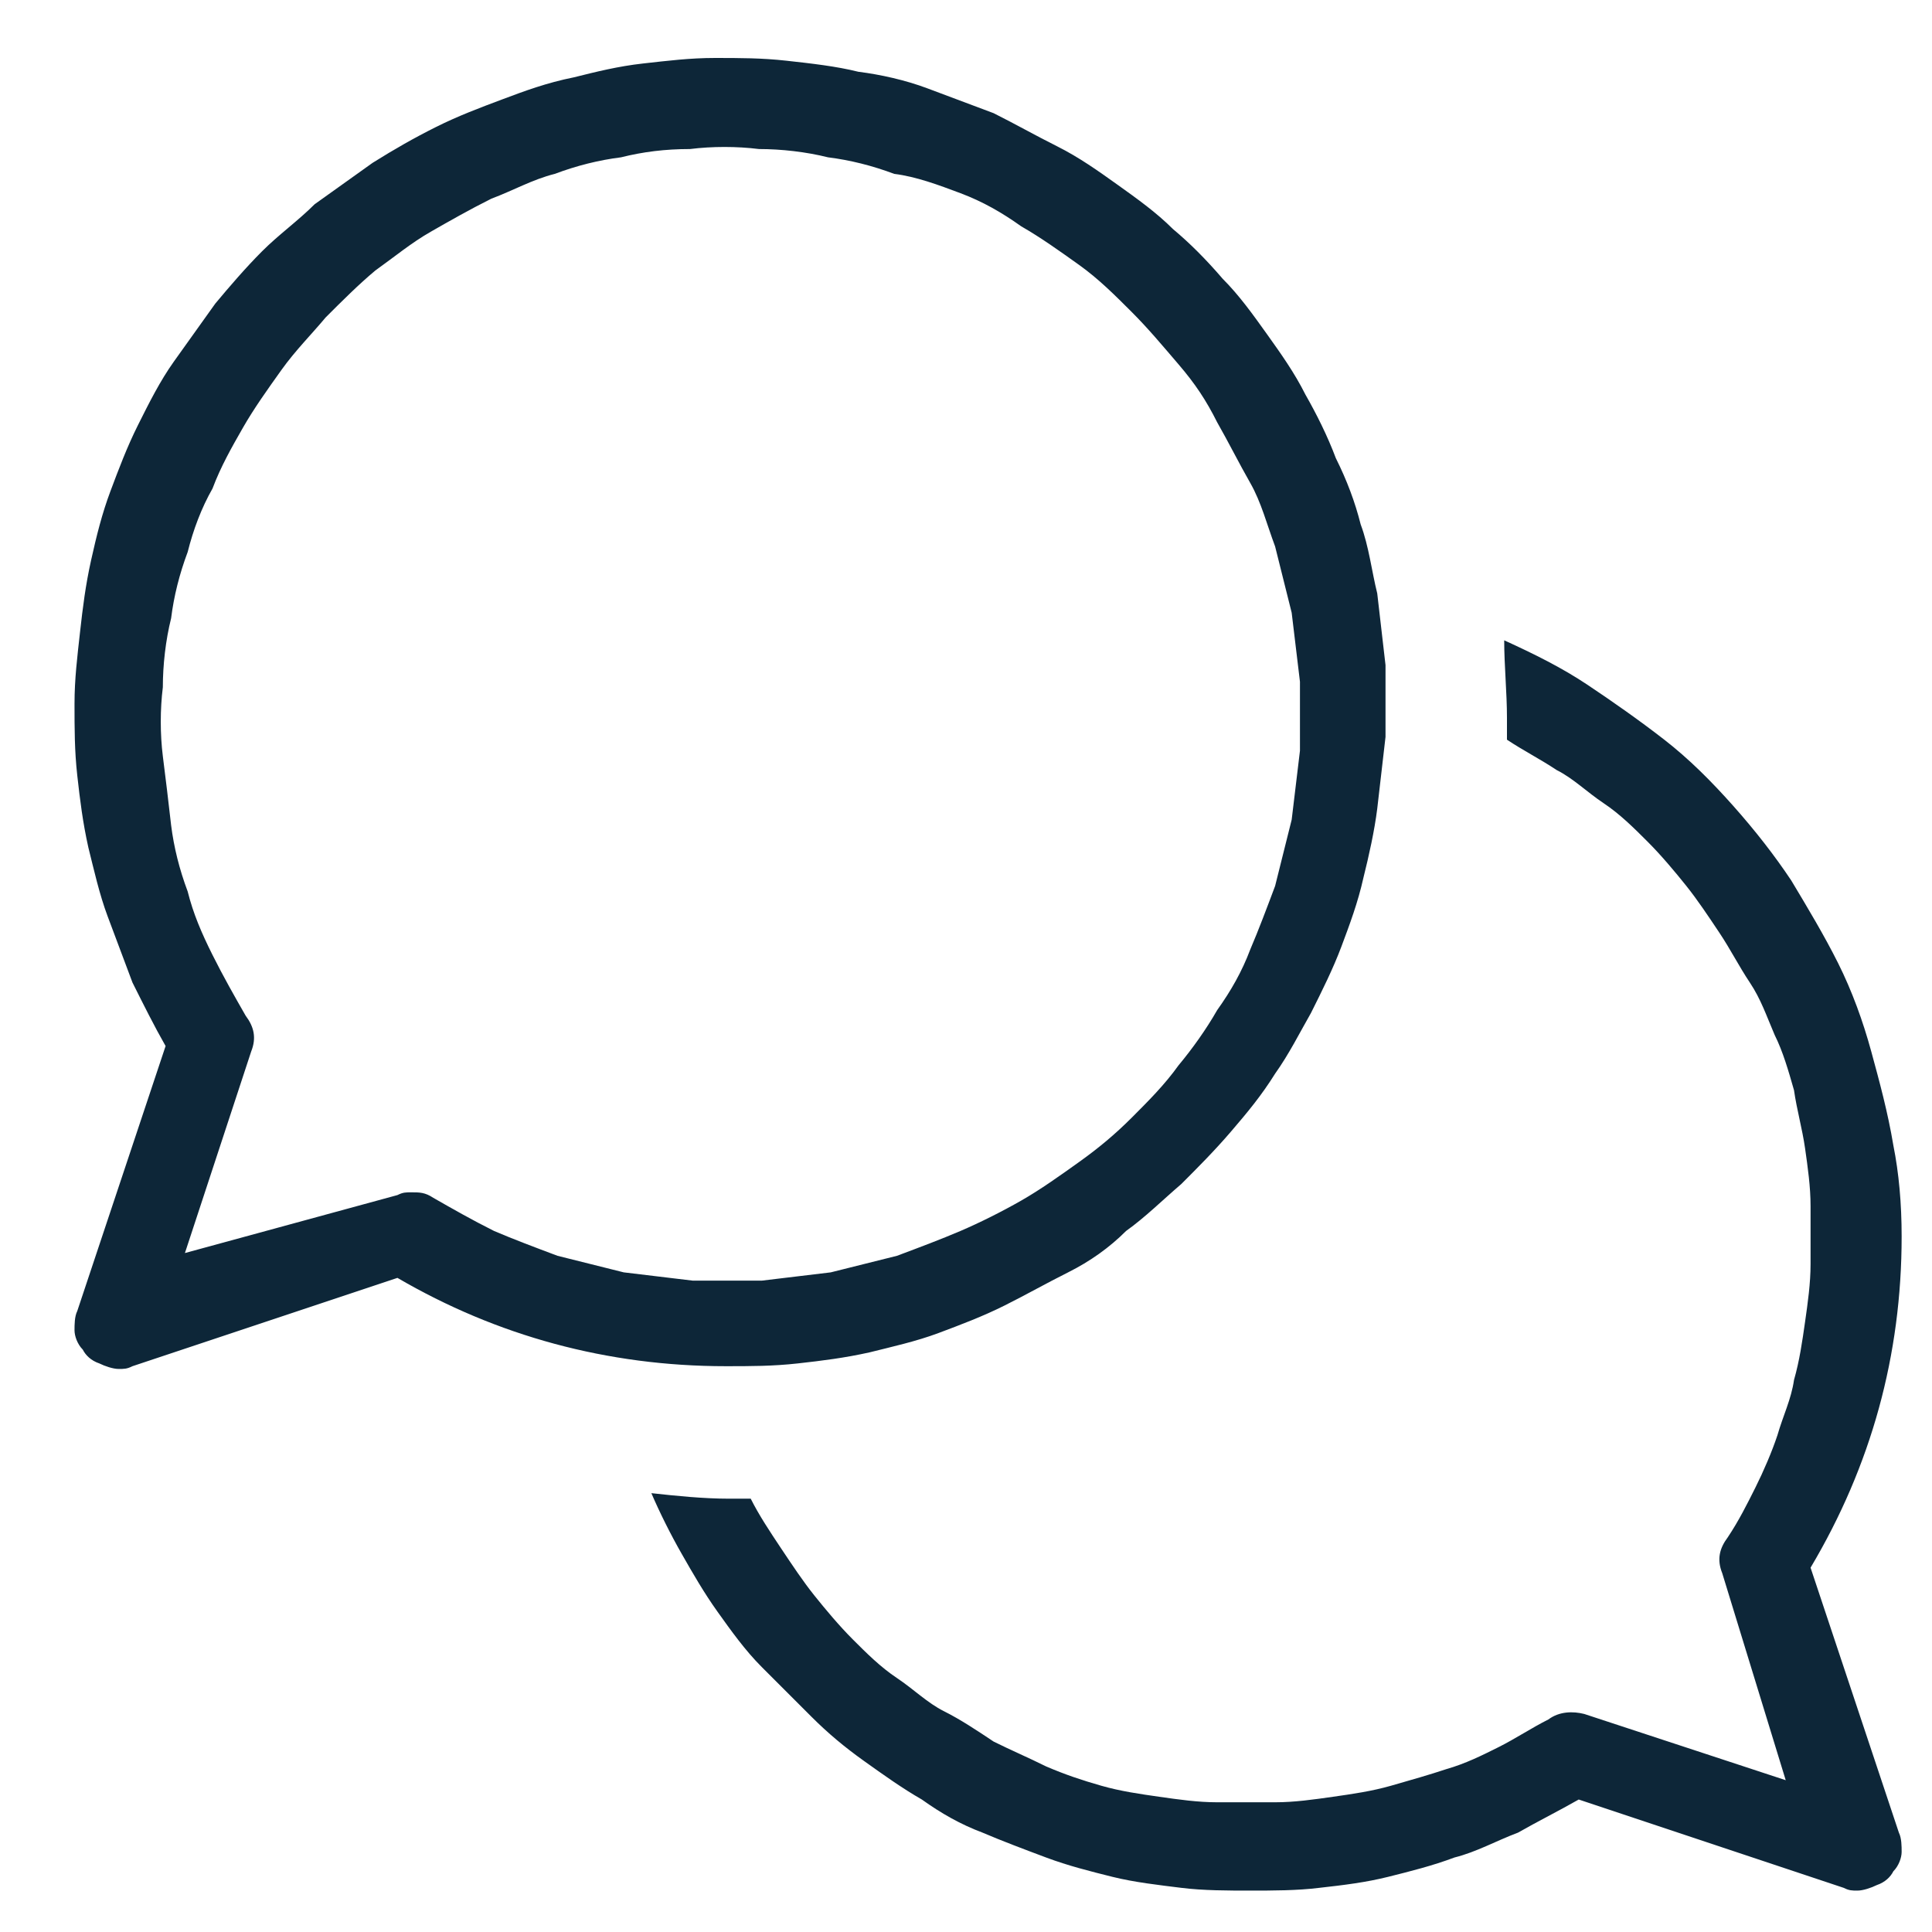 <?xml version="1.0" encoding="utf-8"?>
<!-- Generator: Adobe Illustrator 28.2.0, SVG Export Plug-In . SVG Version: 6.00 Build 0)  -->
<svg version="1.1" id="Capa_1" xmlns="http://www.w3.org/2000/svg" xmlns:xlink="http://www.w3.org/1999/xlink" x="0px" y="0px"
	 viewBox="0 0 70 70" style="enable-background:new 0 0 70 70;" xml:space="preserve">
<style type="text/css">
	.st0{fill:#0D2638;}
</style>
<path class="st0" d="M26.3,49.5c0.9,0,1.7,0,2.6-0.1c0.9-0.1,1.7-0.2,2.6-0.4c0.8-0.2,1.7-0.4,2.5-0.7c0.8-0.3,1.6-0.6,2.4-1
	c0.8-0.4,1.5-0.8,2.3-1.2s1.5-0.9,2.1-1.5c0.7-0.5,1.3-1.1,2-1.7c0.6-0.6,1.2-1.2,1.8-1.9s1.1-1.3,1.6-2.1c0.5-0.7,0.9-1.5,1.3-2.2
	c0.4-0.8,0.8-1.6,1.1-2.4c0.3-0.8,0.6-1.6,0.8-2.5c0.2-0.8,0.4-1.7,0.5-2.5c0.1-0.9,0.2-1.7,0.3-2.6c0-0.9,0-1.7,0-2.6
	c-0.1-0.9-0.2-1.7-0.3-2.6c-0.2-0.8-0.3-1.7-0.6-2.5c-0.2-0.8-0.5-1.6-0.9-2.4c-0.3-0.8-0.7-1.6-1.1-2.3c-0.4-0.8-0.9-1.5-1.4-2.2
	c-0.5-0.7-1-1.4-1.6-2c-0.6-0.7-1.2-1.3-1.8-1.8c-0.6-0.6-1.3-1.1-2-1.6c-0.7-0.5-1.4-1-2.2-1.4c-0.8-0.4-1.5-0.8-2.3-1.2
	c-0.8-0.3-1.6-0.6-2.4-0.9c-0.8-0.3-1.7-0.5-2.5-0.6c-0.8-0.2-1.7-0.3-2.6-0.4s-1.7-0.1-2.6-0.1c-0.9,0-1.7,0.1-2.6,0.2
	c-0.9,0.1-1.7,0.3-2.5,0.5C19.8,3,19,3.3,18.2,3.6c-0.8,0.3-1.6,0.6-2.4,1C15,5,14.3,5.4,13.5,5.9c-0.7,0.5-1.4,1-2.1,1.5
	C10.8,8,10.1,8.5,9.5,9.1c-0.6,0.6-1.2,1.3-1.7,1.9c-0.5,0.7-1,1.4-1.5,2.1c-0.5,0.7-0.9,1.5-1.3,2.3c-0.4,0.8-0.7,1.6-1,2.4
	c-0.3,0.8-0.5,1.6-0.7,2.5C3.1,21.2,3,22,2.9,22.9c-0.1,0.9-0.2,1.7-0.2,2.6c0,0.9,0,1.7,0.1,2.6c0.1,0.9,0.2,1.7,0.4,2.6
	c0.2,0.8,0.4,1.7,0.7,2.5c0.3,0.8,0.6,1.6,0.9,2.4c0.4,0.8,0.8,1.6,1.2,2.3l-3.2,9.6c-0.1,0.2-0.1,0.5-0.1,0.7
	c0,0.2,0.1,0.5,0.3,0.7c0.1,0.2,0.3,0.4,0.6,0.5c0.2,0.1,0.5,0.2,0.7,0.2c0.2,0,0.3,0,0.5-0.1l9.6-3.2C18,48.4,22,49.5,26.3,49.5z
	 M6.7,45.4l2.4-7.3c0.2-0.5,0.1-0.9-0.2-1.3c-0.4-0.7-0.8-1.4-1.2-2.2c-0.4-0.8-0.7-1.5-0.9-2.3c-0.3-0.8-0.5-1.6-0.6-2.4
	C6.1,29,6,28.2,5.9,27.4c-0.1-0.8-0.1-1.7,0-2.5c0-0.8,0.1-1.7,0.3-2.5c0.1-0.8,0.3-1.6,0.6-2.4c0.2-0.8,0.5-1.6,0.9-2.3
	c0.3-0.8,0.7-1.5,1.1-2.2c0.4-0.7,0.9-1.4,1.4-2.1c0.5-0.7,1.1-1.3,1.6-1.9c0.6-0.6,1.2-1.2,1.8-1.7c0.7-0.5,1.3-1,2-1.4
	c0.7-0.4,1.4-0.8,2.2-1.2c0.8-0.3,1.5-0.7,2.3-0.9c0.8-0.3,1.6-0.5,2.4-0.6c0.8-0.2,1.6-0.3,2.5-0.3c0.8-0.1,1.7-0.1,2.5,0
	c0.8,0,1.7,0.1,2.5,0.3c0.8,0.1,1.6,0.3,2.4,0.6C33.2,6.4,34,6.7,34.8,7c0.8,0.3,1.5,0.7,2.2,1.2c0.7,0.4,1.4,0.9,2.1,1.4
	c0.7,0.5,1.3,1.1,1.9,1.7c0.6,0.6,1.1,1.2,1.7,1.9s1,1.3,1.4,2.1c0.4,0.7,0.8,1.5,1.2,2.2s0.6,1.5,0.9,2.3c0.2,0.8,0.4,1.6,0.6,2.4
	c0.1,0.8,0.2,1.7,0.3,2.5c0,0.8,0,1.7,0,2.5c-0.1,0.8-0.2,1.7-0.3,2.5c-0.2,0.8-0.4,1.6-0.6,2.4c-0.3,0.8-0.6,1.6-0.9,2.3
	c-0.3,0.8-0.7,1.5-1.2,2.2c-0.4,0.7-0.9,1.4-1.4,2c-0.5,0.7-1.1,1.3-1.7,1.9c-0.6,0.6-1.2,1.1-1.9,1.6c-0.7,0.5-1.4,1-2.1,1.4
	s-1.5,0.8-2.2,1.1s-1.5,0.6-2.3,0.9c-0.8,0.2-1.6,0.4-2.4,0.6c-0.8,0.1-1.7,0.2-2.5,0.3c-0.8,0-1.7,0-2.5,0
	c-0.8-0.1-1.7-0.2-2.5-0.3c-0.8-0.2-1.6-0.4-2.4-0.6c-0.8-0.3-1.6-0.6-2.3-0.9c-0.8-0.4-1.5-0.8-2.2-1.2c-0.3-0.2-0.5-0.2-0.8-0.2
	c-0.2,0-0.3,0-0.5,0.1L6.7,45.4z M68.9,44.8c0,4.3-1.1,8.3-3.3,12l3.2,9.6c0.1,0.2,0.1,0.5,0.1,0.7s-0.1,0.5-0.3,0.7
	c-0.1,0.2-0.3,0.4-0.6,0.5c-0.2,0.1-0.5,0.2-0.7,0.2c-0.2,0-0.3,0-0.5-0.1l-9.6-3.2c-0.7,0.4-1.5,0.8-2.2,1.2
	c-0.8,0.3-1.5,0.7-2.3,0.9c-0.8,0.3-1.6,0.5-2.4,0.7c-0.8,0.2-1.6,0.3-2.5,0.4c-0.8,0.1-1.7,0.1-2.5,0.1c-0.8,0-1.7,0-2.5-0.1
	c-0.8-0.1-1.7-0.2-2.5-0.4c-0.8-0.2-1.6-0.4-2.4-0.7c-0.8-0.3-1.6-0.6-2.3-0.9c-0.8-0.3-1.5-0.7-2.2-1.2c-0.7-0.4-1.4-0.9-2.1-1.4
	c-0.7-0.5-1.3-1-1.9-1.6s-1.2-1.2-1.8-1.8c-0.6-0.6-1.1-1.3-1.6-2c-0.5-0.7-0.9-1.4-1.3-2.1c-0.4-0.7-0.8-1.5-1.1-2.2
	c0.9,0.1,1.9,0.2,2.8,0.2c0.3,0,0.5,0,0.8,0c0.3,0.6,0.7,1.2,1.1,1.8c0.4,0.6,0.8,1.2,1.2,1.7c0.4,0.5,0.9,1.1,1.4,1.6s1,1,1.6,1.4
	c0.6,0.4,1.1,0.9,1.7,1.2s1.2,0.7,1.8,1.1c0.6,0.3,1.3,0.6,1.9,0.9c0.7,0.3,1.3,0.5,2,0.7c0.7,0.2,1.4,0.3,2.1,0.4
	c0.7,0.1,1.4,0.2,2.1,0.2c0.7,0,1.4,0,2.1,0c0.7,0,1.4-0.1,2.1-0.2c0.7-0.1,1.4-0.2,2.1-0.4c0.7-0.2,1.4-0.4,2-0.6
	c0.7-0.2,1.3-0.5,1.9-0.8c0.6-0.3,1.2-0.7,1.8-1c0.4-0.3,0.9-0.3,1.3-0.2l7.3,2.4L62.4,57c-0.2-0.5-0.1-0.9,0.2-1.3
	c0.4-0.6,0.7-1.2,1-1.8c0.3-0.6,0.6-1.3,0.8-1.9c0.2-0.7,0.5-1.3,0.6-2c0.2-0.7,0.3-1.4,0.4-2.1c0.1-0.7,0.2-1.4,0.2-2.1
	c0-0.7,0-1.4,0-2.1c0-0.7-0.1-1.4-0.2-2.1c-0.1-0.7-0.3-1.4-0.4-2.1c-0.2-0.7-0.4-1.4-0.7-2c-0.3-0.7-0.5-1.3-0.9-1.9
	s-0.7-1.2-1.1-1.8c-0.4-0.6-0.8-1.2-1.2-1.7c-0.4-0.5-0.9-1.1-1.4-1.6c-0.5-0.5-1-1-1.6-1.4c-0.6-0.4-1.1-0.9-1.7-1.2
	c-0.6-0.4-1.2-0.7-1.8-1.1c0-0.3,0-0.5,0-0.8c0-0.9-0.1-1.9-0.1-2.8c1.1,0.5,2.1,1,3,1.6s1.9,1.3,2.8,2c0.9,0.7,1.7,1.5,2.5,2.4
	c0.8,0.9,1.5,1.8,2.1,2.7c0.6,1,1.2,2,1.7,3c0.5,1,0.9,2.1,1.2,3.2c0.3,1.1,0.6,2.2,0.8,3.4C68.8,42.5,68.9,43.6,68.9,44.8z"/>
</svg>
